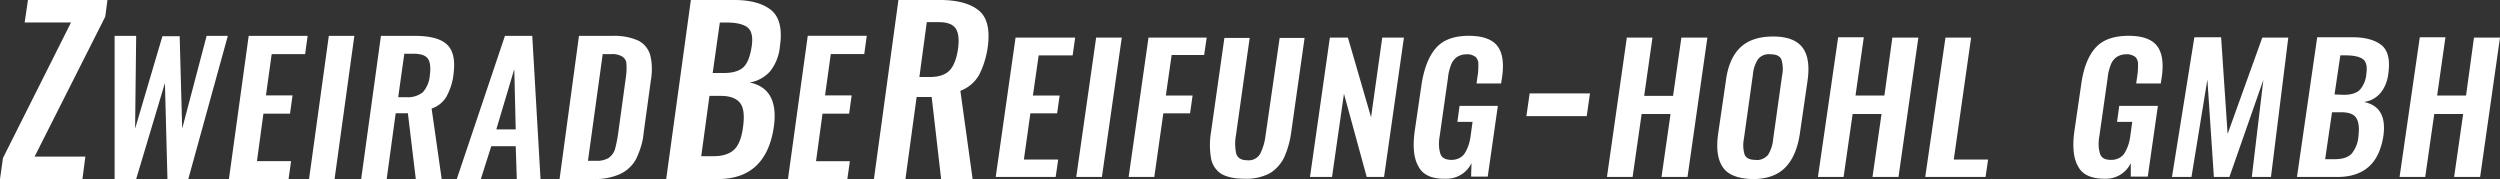 <svg width="349" height="25" xmlns="http://www.w3.org/2000/svg"><rect width="100%" height="100%" fill="#333333" stroke="none"/><g id="Mockups-/-Wireframes" stroke="none" stroke-width="1" fill="none" fill-rule="evenodd"><g id="Unterseite-Copy" transform="translate(-278 -4732)"><g id="Group-15" transform="translate(0 4335)"><g id="Footer" transform="translate(0 320)"><g id="zbr-logo-footer" transform="translate(278 77)"><path d="M334.98 24.702h3.58l1.261-8.784h4.035l-1.26 8.784h3.63L349 5.248h-3.631l-1.11 8.09h-4.034l1.16-8.14h-3.581l-2.824 19.504Zm-10.39-2.481.959-6.551h1.26c1.06 0 1.766.248 2.119.794.353.546.454 1.39.303 2.58-.05.894-.404 1.738-.959 2.432-.504.497-1.26.745-2.32.745h-1.361Zm1.312-9.032.807-5.46h.756c1.16 0 1.967.199 2.421.546.454.348.605 1.043.454 2.035a3.8 3.8 0 0 1-.908 2.233c-.454.447-1.21.695-2.219.695l-1.311-.05Zm-5.245 11.513h5.699c1.815 0 3.278-.496 4.337-1.439 1.06-.943 1.715-2.382 2.017-4.218.404-2.78-.504-4.368-2.723-4.814.908-.1 1.715-.546 2.32-1.24.656-.795 1.009-1.788 1.11-2.78.252-1.836-.051-3.127-.908-3.871-.908-.744-2.27-1.141-4.136-1.141h-4.892l-2.824 19.503Zm-17.45 0h2.724l2.219-13.598.908 13.598h2.168l4.74-13.548-1.613 13.548h2.673l2.42-19.454h-3.63l-4.842 13.45-.908-13.5h-3.732l-3.127 19.504Zm-9.38.248c1.563.05 2.976-.794 3.631-2.183v1.886h2.37l1.413-9.876h-5.397l-.302 2.233h2.118l-.252 1.836c-.101.893-.353 1.787-.858 2.58-.403.596-1.11.894-1.815.894-.857 0-1.362-.248-1.564-.844-.252-.794-.252-1.637-.1-2.481l1.16-8.139c.05-.595.201-1.191.403-1.737.151-.447.403-.794.756-1.092a2.385 2.385 0 0 1 1.413-.446c.453-.05.857.099 1.26.347.253.248.404.596.404.943 0 .546 0 1.141-.101 1.687l-.151 1.092h3.43l.15-.992c.253-1.886.05-3.276-.655-4.219-.706-.943-2.018-1.439-3.984-1.439-2.068 0-3.632.546-4.64 1.687-1.009 1.142-1.664 2.83-1.967 5.013l-.958 6.55c-.303 2.184-.152 3.822.504 4.963.605 1.191 1.866 1.737 3.732 1.737m-25.065-.248h8.422l.353-2.432h-4.79l2.42-17.022h-3.58l-2.825 19.454Zm-14.978 0h3.58l1.261-8.784h4.035l-1.26 8.784h3.63l2.774-19.454h-3.631l-1.11 8.09h-4.034l1.16-8.14h-3.58l-2.825 19.504Zm-8.725-2.382c-.807 0-1.311-.248-1.513-.744a4.553 4.553 0 0 1-.1-2.184l1.26-8.983c.05-.744.303-1.488.706-2.134a1.927 1.927 0 0 1 1.765-.694c.807 0 1.311.248 1.513.744.202.695.252 1.44.101 2.134l-1.26 8.983c-.051.744-.303 1.489-.707 2.183-.454.497-1.11.794-1.765.695m-.403 2.68c2.017 0 3.53-.546 4.589-1.638 1.059-1.092 1.715-2.68 2.017-4.714l1.06-7.296c.302-2.084.1-3.622-.656-4.665-.757-1.042-2.118-1.588-4.136-1.588-2.067 0-3.58.546-4.64 1.588-1.059 1.043-1.714 2.63-1.966 4.665l-1.06 7.246c-.302 2.084-.1 3.672.656 4.764.706 1.042 2.118 1.588 4.136 1.638m-20.325-.298h3.581l1.26-8.784h4.035l-1.26 8.784h3.63l2.775-19.454h-3.632l-1.16 8.14h-4.034l1.16-8.14h-3.58l-2.775 19.454Zm-11.246-8.486h8.422l.454-3.176h-8.422l-.454 3.176Zm-11.297 8.734c1.564.05 2.976-.794 3.631-2.183l-.05 1.886h2.32l1.412-9.876h-5.346l-.303 2.233h2.119l-.253 1.836c-.1.893-.353 1.787-.857 2.58-.403.596-1.11.894-1.815.894-.807 0-1.362-.248-1.564-.844-.252-.794-.252-1.637-.1-2.481l1.16-8.139c.05-.595.2-1.191.403-1.737.151-.447.403-.794.756-1.092a2.385 2.385 0 0 1 1.412-.446c.454-.05.858.099 1.261.347.252.248.404.596.404.943 0 .546 0 1.141-.101 1.687l-.152 1.092h3.43l.151-.992c.252-1.886.05-3.276-.656-4.219-.706-.943-2.067-1.439-3.984-1.439-2.067 0-3.58.546-4.59 1.687-1.008 1.142-1.663 2.83-2.016 5.013l-.959 6.55c-.302 2.184-.15 3.822.505 4.963.605 1.191 1.866 1.787 3.782 1.737m-18.912-.248h3.076l1.665-11.613 3.177 11.613h2.42l2.774-19.454h-3.025l-1.564 11.117-3.228-11.117h-2.521l-2.774 19.454Zm-9.128.248a6.99 6.99 0 0 0 3.48-.744c.857-.496 1.563-1.29 2.017-2.184a12.6 12.6 0 0 0 1.009-3.573l1.866-13.151h-3.48l-1.967 13.598a7.633 7.633 0 0 1-.757 2.58 1.852 1.852 0 0 1-1.815.894c-.807 0-1.311-.298-1.513-.894a6.358 6.358 0 0 1-.05-2.58l1.916-13.598h-3.53l-1.866 13.151a10.92 10.92 0 0 0 0 3.623 3.25 3.25 0 0 0 1.412 2.184c.756.446 1.815.694 3.278.694m-16.189-.248h3.58l1.262-8.883h3.732l.353-2.482h-3.732l.807-5.657h4.538l.353-2.432h-8.12l-2.773 19.454Zm-7.313 0h3.581l2.774-19.454h-3.58l-2.775 19.454Zm-11.246 0h8.372l.353-2.432h-4.791l.907-6.451h3.732l.354-2.482h-3.732L145 7.73h4.741l.353-2.482h-8.321L139 24.702ZM128.352 10.7l1.026-7.607h1.662c1.221 0 2.003.305 2.394.913.39.609.488 1.572.293 2.89-.195 1.319-.586 2.333-1.173 2.942-.586.608-1.514.913-2.785.913h-1.417V10.7ZM122 25h4.398l1.563-11.46h2.101l1.32 11.46h4.397l-1.71-12.323a5.043 5.043 0 0 0 2.59-2.18c.635-1.217 1.026-2.536 1.221-3.854.342-2.434-.049-4.158-1.172-5.122C135.584.558 133.776 0 131.235 0h-5.815L122 25Z" id="Shape" fill="#FFF" fill-rule="nonzero"/><path id="Rectangle" d="M0 0h349v25H0z"/><path id="Path" fill="#FFF" fill-rule="nonzero" d="M112.763 5 110 25h8.288l.351-2.5h-4.721l.904-6.633h3.717l.351-2.55h-3.716l.803-5.766h4.671L121 5z"/><path d="m97.893 21.805 1.148-8.418h1.598c1.298 0 2.197.355 2.696 1.015.5.659.6 1.774.4 3.296-.2 1.521-.6 2.535-1.199 3.144-.599.608-1.597.963-2.896.963h-1.747Zm1.598-11.612.998-7.049h.899c1.448 0 2.446.254 2.996.71.549.456.748 1.318.549 2.637-.2 1.318-.55 2.282-1.099 2.84-.549.557-1.498.862-2.796.862h-1.547ZM93 25h7.14c2.296 0 4.094-.609 5.392-1.826s2.147-3.042 2.496-5.476c.5-3.55-.649-5.629-3.395-6.187 1.099-.152 2.097-.71 2.846-1.521a6.51 6.51 0 0 0 1.398-3.55c.35-2.332-.05-4.006-1.148-4.97C106.58.508 104.833 0 102.536 0h-6.091L93 25ZM82.08 22.444l2.057-14.887h1.104c.552-.051 1.154.05 1.655.357.352.255.552.612.552 1.02.05.662 0 1.376-.1 2.039l-1.054 7.648c-.1.764-.25 1.478-.451 2.243-.15.459-.452.867-.853 1.172a3.157 3.157 0 0 1-1.807.408H82.08Zm-3.964 2.55h4.766a8.471 8.471 0 0 0 3.713-.714 4.907 4.907 0 0 0 2.208-2.09c.552-1.173.953-2.397 1.054-3.671l1.003-7.291c.2-1.173.2-2.397-.1-3.57a3.244 3.244 0 0 0-1.656-1.988c-1.154-.51-2.408-.713-3.663-.662h-4.616l-2.71 19.986Zm-8.83-6.934 2.508-8.413.2 8.413h-2.709Zm-5.52 6.934h3.362l1.455-4.589h3.412l.15 4.589h3.312L74.303 5.008h-3.814l-6.723 19.986Zm-8.178-11.421.853-6.067h1.354c1.004 0 1.656.255 1.957.714.301.458.401 1.223.25 2.294-.05.867-.4 1.682-.952 2.345a3.33 3.33 0 0 1-2.258.714h-1.204Zm-5.168 11.42h3.562l1.254-9.177h1.706l1.104 9.178h3.613l-1.405-9.84a3.774 3.774 0 0 0 2.107-1.734c.502-.969.853-1.988.953-3.11.251-1.937-.05-3.314-.953-4.13-.903-.816-2.408-1.172-4.465-1.172h-4.717l-2.76 19.986Zm-7.276 0h3.563l2.76-19.985h-3.563l-2.76 19.986Zm-11.189 0h8.33l.35-2.498H35.87l.903-6.628h3.713l.351-2.549h-3.713l.803-5.761h4.666l.352-2.55h-8.229l-2.76 19.987Zm-15.955 0h3.01l4.014-13.408.352 13.409h2.91l5.519-19.986h-2.96l-3.412 12.95-.351-12.9h-2.409l-3.813 12.9.15-12.95H16v19.986Z" id="Shape" fill="#FFF" fill-rule="nonzero"/><path id="Rectangle" d="M0 0h349v25H0z"/><path id="Path" fill="#FFF" fill-rule="nonzero" d="m3.904 0-.462 3.138h6.472L.411 22.065 0 25h11.507l.41-3.138H4.83l9.863-19.534L15 0z"/></g></g></g></g></g></svg>